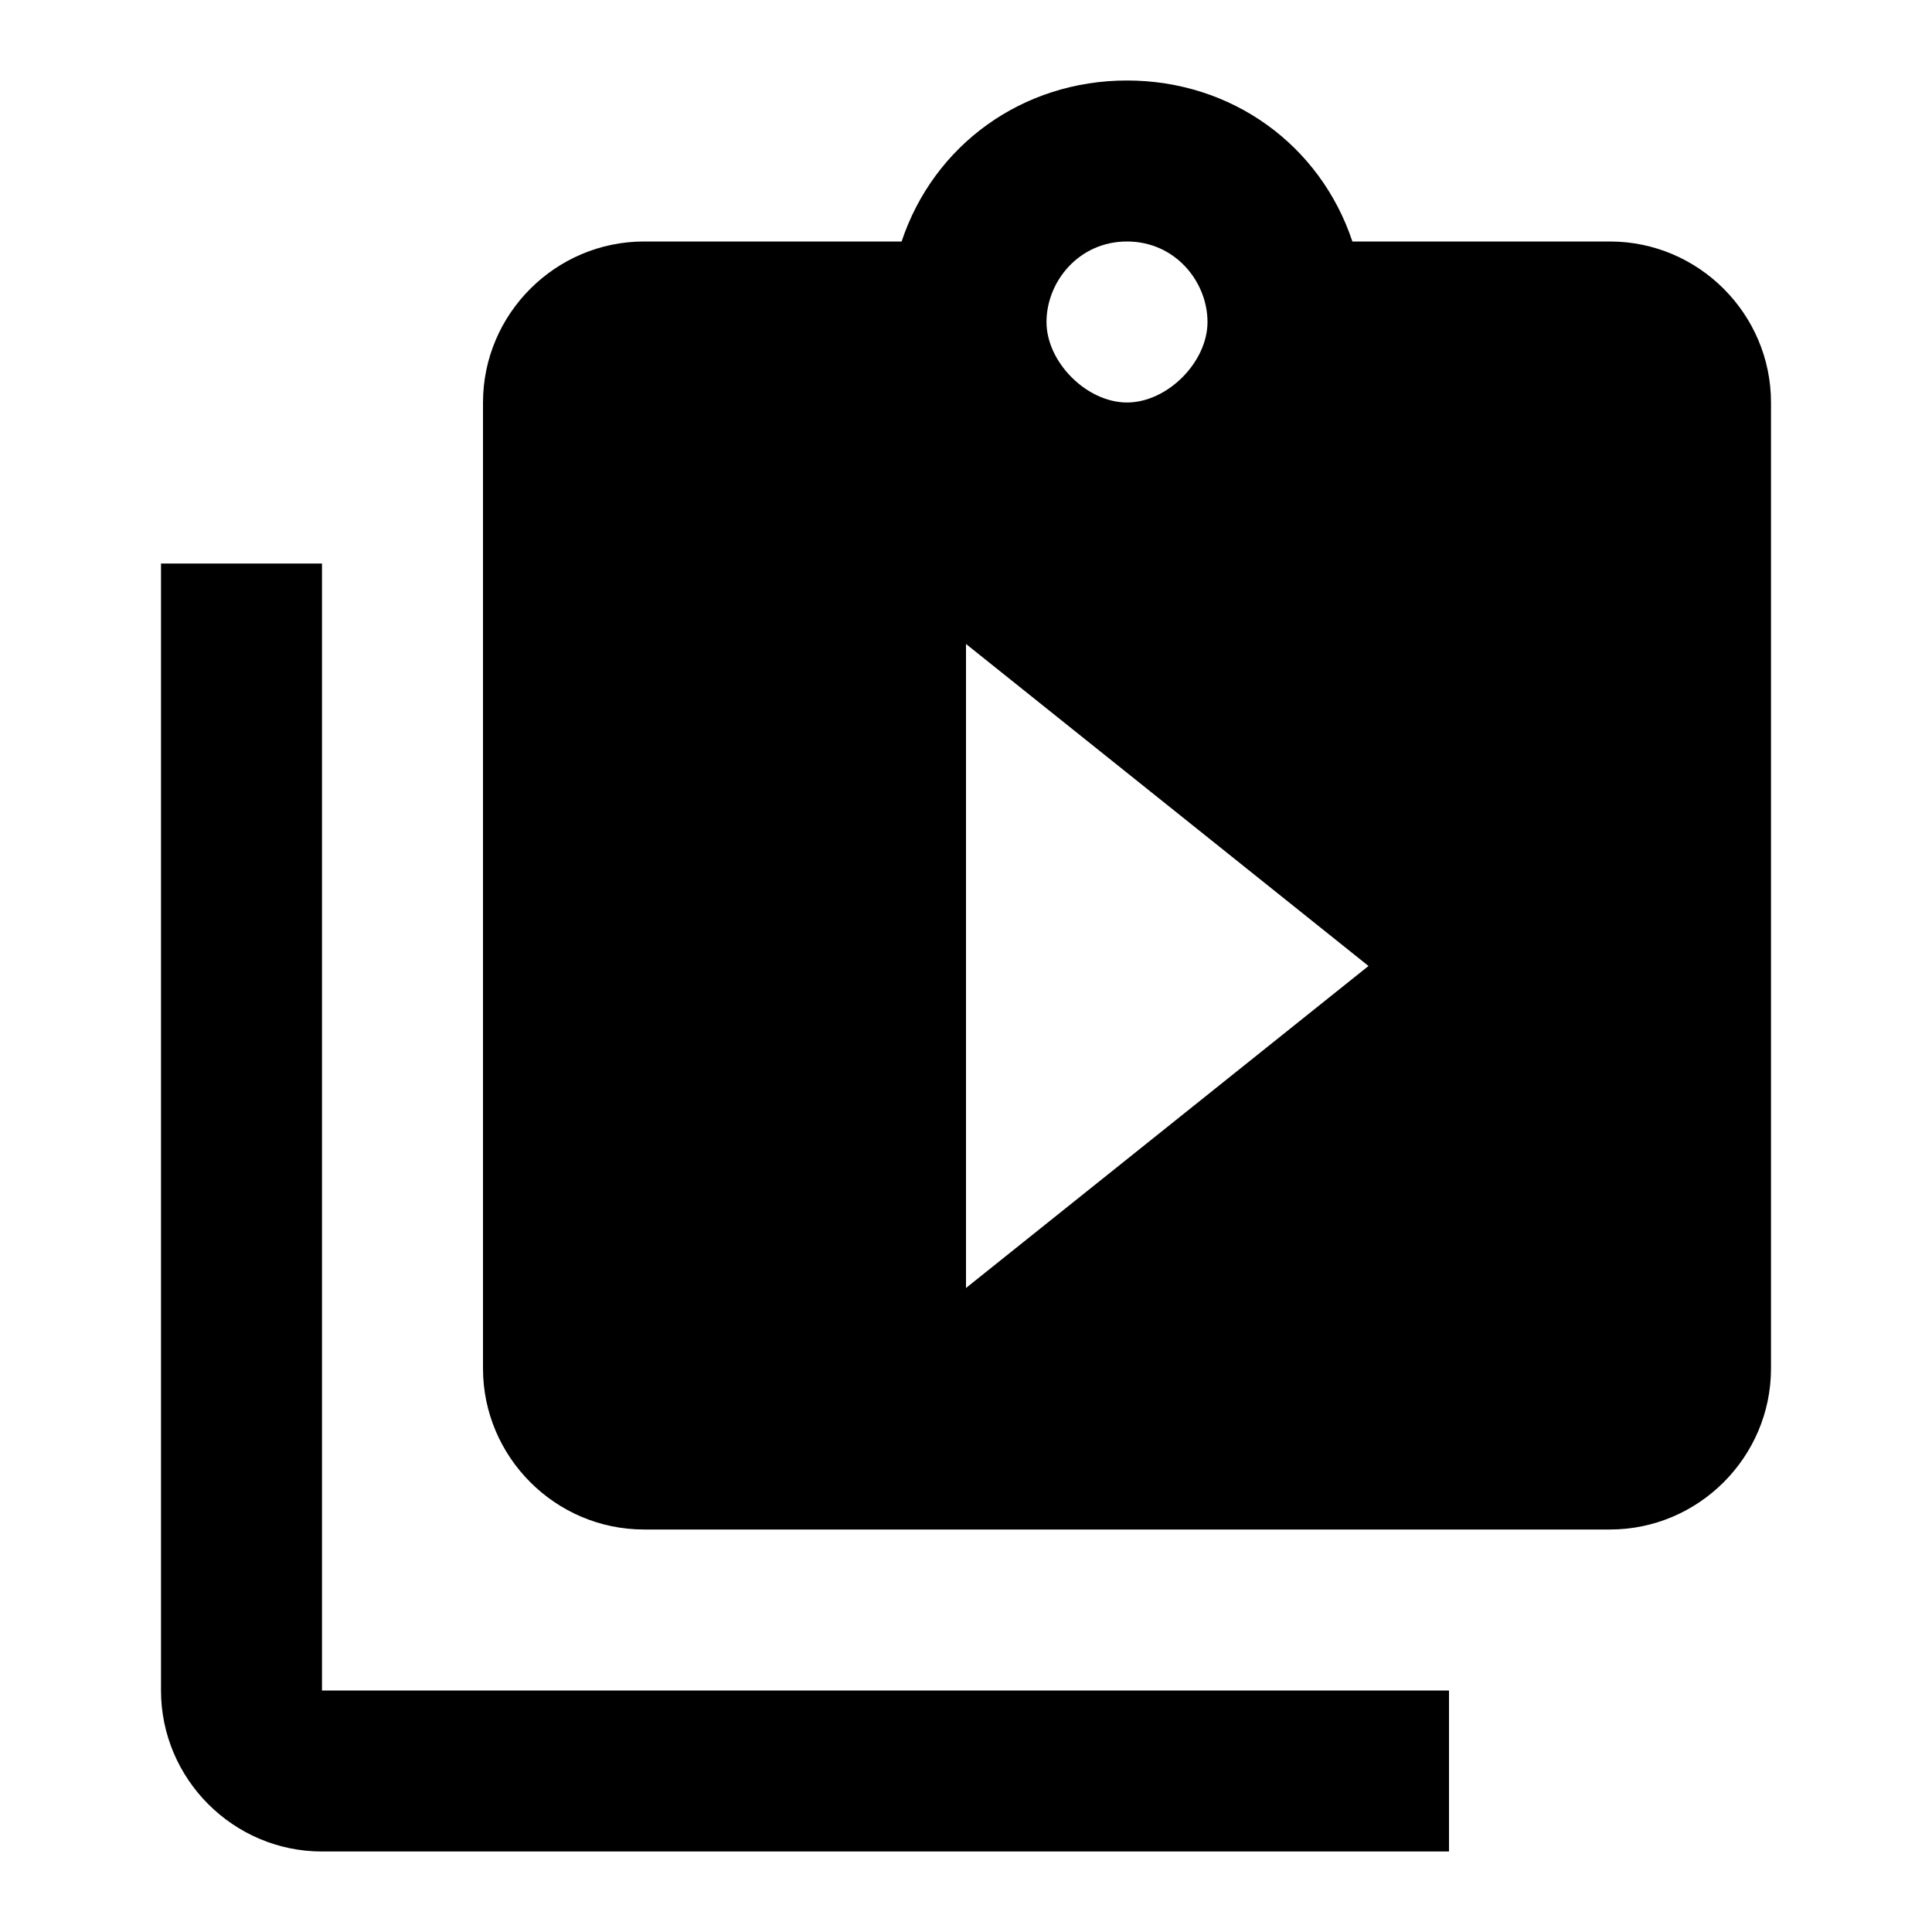 <?xml version="1.0" encoding="utf-8"?>
<!-- Generator: www.svgicons.com -->
<svg xmlns="http://www.w3.org/2000/svg" width="800" height="800" viewBox="0 0 24 24">
<path fill="currentColor" d="M4 21h14v2H4c-1.1 0-2-.9-2-2V7h2m18-2v12c0 1.1-.9 2-2 2H8c-1.1 0-2-.9-2-2V5c0-1.1.9-2 2-2h3.2c.4-1.2 1.5-2 2.8-2s2.4.8 2.8 2H20c1.1 0 2 .9 2 2m-9-1c0 .5.5 1 1 1s1-.5 1-1s-.4-1-1-1s-1 .5-1 1m4 8l-5-4v8"/>
</svg>